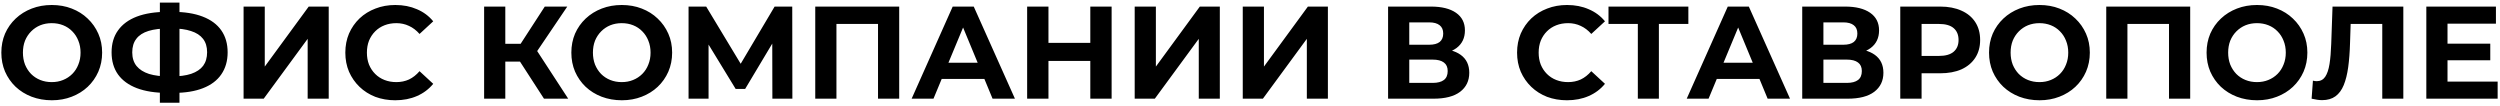 <?xml version="1.0" encoding="UTF-8"?> <svg xmlns="http://www.w3.org/2000/svg" width="684" height="29" viewBox="0 0 684 29" fill="none"><path d="M14.192 27.432C12.2 27.432 10.352 27.108 8.648 26.46C6.968 25.812 5.504 24.9 4.256 23.724C3.032 22.548 2.072 21.168 1.376 19.584C0.704 18 0.368 16.272 0.368 14.4C0.368 12.528 0.704 10.8 1.376 9.216C2.072 7.632 3.044 6.252 4.292 5.076C5.54 3.9 7.004 2.988 8.684 2.34C10.364 1.692 12.188 1.368 14.156 1.368C16.148 1.368 17.972 1.692 19.628 2.34C21.308 2.988 22.76 3.9 23.984 5.076C25.232 6.252 26.204 7.632 26.9 9.216C27.596 10.776 27.944 12.504 27.944 14.4C27.944 16.272 27.596 18.012 26.9 19.62C26.204 21.204 25.232 22.584 23.984 23.76C22.76 24.912 21.308 25.812 19.628 26.46C17.972 27.108 16.16 27.432 14.192 27.432ZM14.156 22.464C15.284 22.464 16.316 22.272 17.252 21.888C18.212 21.504 19.052 20.952 19.772 20.232C20.492 19.512 21.044 18.66 21.428 17.676C21.836 16.692 22.04 15.6 22.04 14.4C22.04 13.2 21.836 12.108 21.428 11.124C21.044 10.14 20.492 9.288 19.772 8.568C19.076 7.848 18.248 7.296 17.288 6.912C16.328 6.528 15.284 6.336 14.156 6.336C13.028 6.336 11.984 6.528 11.024 6.912C10.088 7.296 9.26 7.848 8.54 8.568C7.82 9.288 7.256 10.14 6.848 11.124C6.464 12.108 6.272 13.2 6.272 14.4C6.272 15.576 6.464 16.668 6.848 17.676C7.256 18.66 7.808 19.512 8.504 20.232C9.224 20.952 10.064 21.504 11.024 21.888C11.984 22.272 13.028 22.464 14.156 22.464ZM45.757 25.416C42.493 25.416 39.721 24.984 37.441 24.12C35.185 23.256 33.469 22.008 32.293 20.376C31.117 18.72 30.529 16.704 30.529 14.328C30.529 11.952 31.117 9.948 32.293 8.316C33.469 6.66 35.185 5.4 37.441 4.536C39.721 3.672 42.493 3.24 45.757 3.24C45.805 3.24 45.937 3.24 46.153 3.24C46.393 3.24 46.621 3.24 46.837 3.24C47.077 3.24 47.209 3.24 47.233 3.24C50.473 3.24 53.209 3.672 55.441 4.536C57.697 5.4 59.401 6.66 60.553 8.316C61.705 9.972 62.281 11.976 62.281 14.328C62.281 16.656 61.705 18.66 60.553 20.34C59.425 21.996 57.757 23.256 55.549 24.12C53.365 24.984 50.689 25.416 47.521 25.416C47.449 25.416 47.281 25.416 47.017 25.416C46.753 25.416 46.489 25.416 46.225 25.416C45.985 25.416 45.829 25.416 45.757 25.416ZM46.297 20.916C46.369 20.916 46.465 20.916 46.585 20.916C46.705 20.916 46.789 20.916 46.837 20.916C49.045 20.916 50.869 20.676 52.309 20.196C53.773 19.692 54.865 18.96 55.585 18C56.305 17.016 56.665 15.78 56.665 14.292C56.665 12.804 56.293 11.58 55.549 10.62C54.805 9.66 53.713 8.952 52.273 8.496C50.857 8.016 49.069 7.776 46.909 7.776C46.861 7.776 46.765 7.776 46.621 7.776C46.501 7.776 46.393 7.776 46.297 7.776C44.017 7.776 42.133 8.004 40.645 8.46C39.157 8.916 38.041 9.636 37.297 10.62C36.553 11.58 36.181 12.816 36.181 14.328C36.181 15.84 36.577 17.088 37.369 18.072C38.161 19.032 39.301 19.752 40.789 20.232C42.301 20.688 44.137 20.916 46.297 20.916ZM43.741 28.116V0.72H49.105V28.116H43.741ZM66.644 27V1.8H72.44V18.216L84.464 1.8H89.936V27H84.176V10.62L72.152 27H66.644ZM108.126 27.432C106.182 27.432 104.37 27.12 102.69 26.496C101.034 25.848 99.594 24.936 98.37 23.76C97.146 22.584 96.186 21.204 95.49 19.62C94.818 18.036 94.482 16.296 94.482 14.4C94.482 12.504 94.818 10.764 95.49 9.18C96.186 7.596 97.146 6.216 98.37 5.04C99.618 3.864 101.07 2.964 102.726 2.34C104.382 1.692 106.194 1.368 108.162 1.368C110.346 1.368 112.314 1.752 114.066 2.52C115.842 3.264 117.33 4.368 118.53 5.832L114.786 9.288C113.922 8.304 112.962 7.572 111.906 7.092C110.85 6.588 109.698 6.336 108.45 6.336C107.274 6.336 106.194 6.528 105.21 6.912C104.226 7.296 103.374 7.848 102.654 8.568C101.934 9.288 101.37 10.14 100.962 11.124C100.578 12.108 100.386 13.2 100.386 14.4C100.386 15.6 100.578 16.692 100.962 17.676C101.37 18.66 101.934 19.512 102.654 20.232C103.374 20.952 104.226 21.504 105.21 21.888C106.194 22.272 107.274 22.464 108.45 22.464C109.698 22.464 110.85 22.224 111.906 21.744C112.962 21.24 113.922 20.484 114.786 19.476L118.53 22.932C117.33 24.396 115.842 25.512 114.066 26.28C112.314 27.048 110.334 27.432 108.126 27.432ZM148.835 27L140.987 14.868L145.703 12.024L155.459 27H148.835ZM132.455 27V1.8H138.251V27H132.455ZM136.559 16.848V11.988H145.343V16.848H136.559ZM146.243 15.048L140.879 14.4L149.051 1.8H155.207L146.243 15.048ZM170.145 27.432C168.153 27.432 166.305 27.108 164.601 26.46C162.921 25.812 161.457 24.9 160.209 23.724C158.985 22.548 158.025 21.168 157.329 19.584C156.657 18 156.321 16.272 156.321 14.4C156.321 12.528 156.657 10.8 157.329 9.216C158.025 7.632 158.997 6.252 160.245 5.076C161.493 3.9 162.957 2.988 164.637 2.34C166.317 1.692 168.141 1.368 170.109 1.368C172.101 1.368 173.925 1.692 175.581 2.34C177.261 2.988 178.713 3.9 179.937 5.076C181.185 6.252 182.157 7.632 182.853 9.216C183.549 10.776 183.897 12.504 183.897 14.4C183.897 16.272 183.549 18.012 182.853 19.62C182.157 21.204 181.185 22.584 179.937 23.76C178.713 24.912 177.261 25.812 175.581 26.46C173.925 27.108 172.113 27.432 170.145 27.432ZM170.109 22.464C171.237 22.464 172.269 22.272 173.205 21.888C174.165 21.504 175.005 20.952 175.725 20.232C176.445 19.512 176.997 18.66 177.381 17.676C177.789 16.692 177.993 15.6 177.993 14.4C177.993 13.2 177.789 12.108 177.381 11.124C176.997 10.14 176.445 9.288 175.725 8.568C175.029 7.848 174.201 7.296 173.241 6.912C172.281 6.528 171.237 6.336 170.109 6.336C168.981 6.336 167.937 6.528 166.977 6.912C166.041 7.296 165.213 7.848 164.493 8.568C163.773 9.288 163.209 10.14 162.801 11.124C162.417 12.108 162.225 13.2 162.225 14.4C162.225 15.576 162.417 16.668 162.801 17.676C163.209 18.66 163.761 19.512 164.457 20.232C165.177 20.952 166.017 21.504 166.977 21.888C167.937 22.272 168.981 22.464 170.109 22.464ZM188.39 27V1.8H193.214L203.942 19.584H201.386L211.934 1.8H216.758L216.794 27H211.322L211.286 10.188H212.33L203.87 24.336H201.278L192.638 10.188H193.862V27H188.39ZM223.054 27V1.8H246.022V27H240.226V5.22L241.558 6.552H227.518L228.85 5.22V27H223.054ZM249.425 27L260.657 1.8H266.417L277.685 27H271.565L262.349 4.752H264.653L255.401 27H249.425ZM255.041 21.6L256.589 17.172H269.549L271.133 21.6H255.041ZM298.307 1.8H304.139V27H298.307V1.8ZM286.859 27H281.027V1.8H286.859V27ZM298.739 16.668H286.427V11.736H298.739V16.668ZM310.452 27V1.8H316.248V18.216L328.272 1.8H333.744V27H327.984V10.62L315.96 27H310.452ZM340.019 27V1.8H345.815V18.216L357.839 1.8H363.311V27H357.551V10.62L345.527 27H340.019ZM379.78 27V1.8H391.516C394.444 1.8 396.724 2.364 398.356 3.492C399.988 4.62 400.804 6.228 400.804 8.316C400.804 10.38 400.036 11.988 398.5 13.14C396.964 14.268 394.924 14.832 392.38 14.832L393.064 13.32C395.896 13.32 398.092 13.884 399.652 15.012C401.212 16.14 401.992 17.772 401.992 19.908C401.992 22.116 401.152 23.856 399.472 25.128C397.816 26.376 395.392 27 392.2 27H379.78ZM385.576 22.68H391.984C393.328 22.68 394.348 22.416 395.044 21.888C395.74 21.36 396.088 20.544 396.088 19.44C396.088 18.384 395.74 17.604 395.044 17.1C394.348 16.572 393.328 16.308 391.984 16.308H385.576V22.68ZM385.576 12.24H391.012C392.284 12.24 393.244 11.988 393.892 11.484C394.54 10.956 394.864 10.188 394.864 9.18C394.864 8.172 394.54 7.416 393.892 6.912C393.244 6.384 392.284 6.12 391.012 6.12H385.576V12.24ZM428.716 27.432C426.772 27.432 424.96 27.12 423.28 26.496C421.624 25.848 420.184 24.936 418.96 23.76C417.736 22.584 416.776 21.204 416.08 19.62C415.408 18.036 415.072 16.296 415.072 14.4C415.072 12.504 415.408 10.764 416.08 9.18C416.776 7.596 417.736 6.216 418.96 5.04C420.208 3.864 421.66 2.964 423.316 2.34C424.972 1.692 426.784 1.368 428.752 1.368C430.936 1.368 432.904 1.752 434.656 2.52C436.432 3.264 437.92 4.368 439.12 5.832L435.376 9.288C434.512 8.304 433.552 7.572 432.496 7.092C431.44 6.588 430.288 6.336 429.04 6.336C427.864 6.336 426.784 6.528 425.8 6.912C424.816 7.296 423.964 7.848 423.244 8.568C422.524 9.288 421.96 10.14 421.552 11.124C421.168 12.108 420.976 13.2 420.976 14.4C420.976 15.6 421.168 16.692 421.552 17.676C421.96 18.66 422.524 19.512 423.244 20.232C423.964 20.952 424.816 21.504 425.8 21.888C426.784 22.272 427.864 22.464 429.04 22.464C430.288 22.464 431.44 22.224 432.496 21.744C433.552 21.24 434.512 20.484 435.376 19.476L439.12 22.932C437.92 24.396 436.432 25.512 434.656 26.28C432.904 27.048 430.924 27.432 428.716 27.432ZM448.111 27V5.22L449.443 6.552H440.083V1.8H461.935V6.552H452.575L453.871 5.22V27H448.111ZM461.487 27L472.719 1.8H478.479L489.747 27H483.627L474.411 4.752H476.715L467.463 27H461.487ZM467.103 21.6L468.651 17.172H481.611L483.195 21.6H467.103ZM493.089 27V1.8H504.825C507.753 1.8 510.033 2.364 511.665 3.492C513.297 4.62 514.113 6.228 514.113 8.316C514.113 10.38 513.345 11.988 511.809 13.14C510.273 14.268 508.233 14.832 505.689 14.832L506.373 13.32C509.205 13.32 511.401 13.884 512.961 15.012C514.521 16.14 515.301 17.772 515.301 19.908C515.301 22.116 514.461 23.856 512.781 25.128C511.125 26.376 508.701 27 505.509 27H493.089ZM498.885 22.68H505.293C506.637 22.68 507.657 22.416 508.353 21.888C509.049 21.36 509.397 20.544 509.397 19.44C509.397 18.384 509.049 17.604 508.353 17.1C507.657 16.572 506.637 16.308 505.293 16.308H498.885V22.68ZM498.885 12.24H504.321C505.593 12.24 506.553 11.988 507.201 11.484C507.849 10.956 508.173 10.188 508.173 9.18C508.173 8.172 507.849 7.416 507.201 6.912C506.553 6.384 505.593 6.12 504.321 6.12H498.885V12.24ZM519.913 27V1.8H530.821C533.077 1.8 535.021 2.172 536.653 2.916C538.285 3.636 539.545 4.68 540.433 6.048C541.321 7.416 541.765 9.048 541.765 10.944C541.765 12.816 541.321 14.436 540.433 15.804C539.545 17.172 538.285 18.228 536.653 18.972C535.021 19.692 533.077 20.052 530.821 20.052H523.153L525.745 17.424V27H519.913ZM525.745 18.072L523.153 15.3H530.497C532.297 15.3 533.641 14.916 534.529 14.148C535.417 13.38 535.861 12.312 535.861 10.944C535.861 9.552 535.417 8.472 534.529 7.704C533.641 6.936 532.297 6.552 530.497 6.552H523.153L525.745 3.78V18.072ZM558.024 27.432C556.032 27.432 554.184 27.108 552.48 26.46C550.8 25.812 549.336 24.9 548.088 23.724C546.864 22.548 545.904 21.168 545.208 19.584C544.536 18 544.2 16.272 544.2 14.4C544.2 12.528 544.536 10.8 545.208 9.216C545.904 7.632 546.876 6.252 548.124 5.076C549.372 3.9 550.836 2.988 552.516 2.34C554.196 1.692 556.02 1.368 557.988 1.368C559.98 1.368 561.804 1.692 563.46 2.34C565.14 2.988 566.592 3.9 567.816 5.076C569.064 6.252 570.036 7.632 570.732 9.216C571.428 10.776 571.776 12.504 571.776 14.4C571.776 16.272 571.428 18.012 570.732 19.62C570.036 21.204 569.064 22.584 567.816 23.76C566.592 24.912 565.14 25.812 563.46 26.46C561.804 27.108 559.992 27.432 558.024 27.432ZM557.988 22.464C559.116 22.464 560.148 22.272 561.084 21.888C562.044 21.504 562.884 20.952 563.604 20.232C564.324 19.512 564.876 18.66 565.26 17.676C565.668 16.692 565.872 15.6 565.872 14.4C565.872 13.2 565.668 12.108 565.26 11.124C564.876 10.14 564.324 9.288 563.604 8.568C562.908 7.848 562.08 7.296 561.12 6.912C560.16 6.528 559.116 6.336 557.988 6.336C556.86 6.336 555.816 6.528 554.856 6.912C553.92 7.296 553.092 7.848 552.372 8.568C551.652 9.288 551.088 10.14 550.68 11.124C550.296 12.108 550.104 13.2 550.104 14.4C550.104 15.576 550.296 16.668 550.68 17.676C551.088 18.66 551.64 19.512 552.336 20.232C553.056 20.952 553.896 21.504 554.856 21.888C555.816 22.272 556.86 22.464 557.988 22.464ZM576.269 27V1.8H599.237V27H593.441V5.22L594.773 6.552H580.733L582.065 5.22V27H576.269ZM617.544 27.432C615.552 27.432 613.704 27.108 612 26.46C610.32 25.812 608.856 24.9 607.608 23.724C606.384 22.548 605.424 21.168 604.728 19.584C604.056 18 603.72 16.272 603.72 14.4C603.72 12.528 604.056 10.8 604.728 9.216C605.424 7.632 606.396 6.252 607.644 5.076C608.892 3.9 610.356 2.988 612.036 2.34C613.716 1.692 615.54 1.368 617.508 1.368C619.5 1.368 621.324 1.692 622.98 2.34C624.66 2.988 626.112 3.9 627.336 5.076C628.584 6.252 629.556 7.632 630.252 9.216C630.948 10.776 631.296 12.504 631.296 14.4C631.296 16.272 630.948 18.012 630.252 19.62C629.556 21.204 628.584 22.584 627.336 23.76C626.112 24.912 624.66 25.812 622.98 26.46C621.324 27.108 619.512 27.432 617.544 27.432ZM617.508 22.464C618.636 22.464 619.668 22.272 620.604 21.888C621.564 21.504 622.404 20.952 623.124 20.232C623.844 19.512 624.396 18.66 624.78 17.676C625.188 16.692 625.392 15.6 625.392 14.4C625.392 13.2 625.188 12.108 624.78 11.124C624.396 10.14 623.844 9.288 623.124 8.568C622.428 7.848 621.6 7.296 620.64 6.912C619.68 6.528 618.636 6.336 617.508 6.336C616.38 6.336 615.336 6.528 614.376 6.912C613.44 7.296 612.612 7.848 611.892 8.568C611.172 9.288 610.608 10.14 610.2 11.124C609.816 12.108 609.624 13.2 609.624 14.4C609.624 15.576 609.816 16.668 610.2 17.676C610.608 18.66 611.16 19.512 611.856 20.232C612.576 20.952 613.416 21.504 614.376 21.888C615.336 22.272 616.38 22.464 617.508 22.464ZM635.337 27.396C634.905 27.396 634.449 27.36 633.969 27.288C633.513 27.216 633.009 27.12 632.457 27L632.817 22.068C633.153 22.164 633.501 22.212 633.861 22.212C634.845 22.212 635.613 21.816 636.165 21.024C636.717 20.208 637.113 19.044 637.353 17.532C637.593 16.02 637.749 14.184 637.821 12.024L638.181 1.8H657.549V27H651.789V5.22L653.121 6.552H641.997L643.185 5.148L642.969 11.808C642.897 14.28 642.729 16.476 642.465 18.396C642.201 20.316 641.793 21.948 641.241 23.292C640.689 24.636 639.933 25.656 638.973 26.352C638.013 27.048 636.801 27.396 635.337 27.396ZM669.207 11.952H681.339V16.488H669.207V11.952ZM669.639 22.32H683.355V27H663.843V1.8H682.887V6.48H669.639V22.32Z" fill="black"></path></svg> 